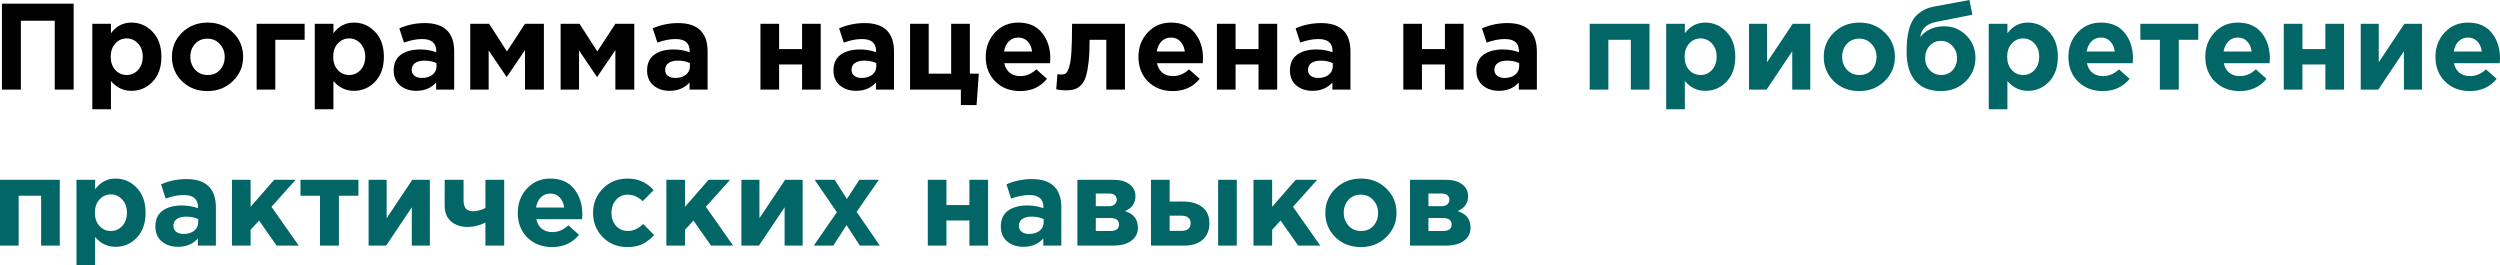 <?xml version="1.0" encoding="UTF-8"?> <svg xmlns="http://www.w3.org/2000/svg" width="3911" height="415" viewBox="0 0 3911 415" fill="none"> <path d="M3.072 140.178V5.761H115.215V140.178H85.643V32.452H32.644V140.178H3.072ZM144.394 170.902V37.253H173.581V52.039C181.774 40.901 192.464 35.333 205.649 35.333C218.451 35.333 229.46 40.133 238.678 49.734C247.895 59.336 252.503 72.393 252.503 88.907C252.503 105.293 247.895 118.287 238.678 127.888C229.588 137.362 218.579 142.098 205.649 142.098C192.848 142.098 182.158 136.978 173.581 126.736V170.902H144.394ZM180.302 109.454C185.167 114.703 191.12 117.327 198.16 117.327C205.201 117.327 211.154 114.703 216.019 109.454C220.883 104.077 223.316 97.1 223.316 88.523C223.316 80.202 220.883 73.417 216.019 68.169C211.154 62.792 205.201 60.104 198.16 60.104C191.12 60.104 185.167 62.792 180.302 68.169C175.566 73.417 173.197 80.33 173.197 88.907C173.197 97.228 175.566 104.077 180.302 109.454ZM364.224 126.928C353.599 137.298 340.349 142.482 324.475 142.482C308.601 142.482 295.351 137.362 284.726 127.12C274.229 116.751 268.98 104.013 268.98 88.907C268.98 73.93 274.293 61.256 284.918 50.886C295.671 40.517 308.985 35.333 324.859 35.333C340.733 35.333 353.919 40.517 364.416 50.886C375.042 61.128 380.354 73.802 380.354 88.907C380.354 103.885 374.978 116.559 364.224 126.928ZM324.859 117.327C332.924 117.327 339.389 114.639 344.254 109.262C349.118 103.757 351.551 96.972 351.551 88.907C351.551 81.098 348.99 74.442 343.87 68.937C338.877 63.304 332.412 60.488 324.475 60.488C316.41 60.488 309.945 63.24 305.081 68.745C300.216 74.121 297.784 80.842 297.784 88.907C297.784 96.716 300.28 103.437 305.273 109.07C310.393 114.575 316.922 117.327 324.859 117.327ZM476.571 62.216H430.677V140.178H401.489V37.253H476.571V62.216ZM492.438 170.902V37.253H521.626V52.039C529.819 40.901 540.508 35.333 553.694 35.333C566.496 35.333 577.505 40.133 586.722 49.734C595.939 59.336 600.548 72.393 600.548 88.907C600.548 105.293 595.939 118.287 586.722 127.888C577.633 137.362 566.624 142.098 553.694 142.098C540.892 142.098 530.203 136.978 521.626 126.736V170.902H492.438ZM528.347 109.454C533.211 114.703 539.164 117.327 546.205 117.327C553.246 117.327 559.199 114.703 564.063 109.454C568.928 104.077 571.36 97.1 571.36 88.523C571.36 80.202 568.928 73.417 564.063 68.169C559.199 62.792 553.246 60.104 546.205 60.104C539.164 60.104 533.211 62.792 528.347 68.169C523.61 73.417 521.242 80.33 521.242 88.907C521.242 97.228 523.61 104.077 528.347 109.454ZM651.205 142.098C641.092 142.098 632.642 139.282 625.858 133.649C619.201 128.016 615.872 120.207 615.872 110.222C615.872 99.341 619.585 91.148 627.01 85.643C634.563 80.138 644.676 77.386 657.35 77.386C665.927 77.386 674.312 78.794 682.505 81.611V79.882C682.505 67.337 675.144 61.064 660.422 61.064C651.589 61.064 642.116 62.92 632.002 66.632L624.705 44.358C637.251 38.853 650.565 36.101 664.647 36.101C680.137 36.101 691.722 39.941 699.403 47.622C706.828 55.047 710.54 65.993 710.54 80.458V140.178H682.313V129.041C674.504 137.746 664.134 142.098 651.205 142.098ZM660.038 121.936C666.823 121.936 672.328 120.271 676.552 116.943C680.777 113.487 682.889 109.134 682.889 103.885V98.701C677.384 96.14 671.175 94.86 664.263 94.86C657.862 94.86 652.869 96.14 649.285 98.701C645.828 101.133 644.1 104.717 644.1 109.454C644.1 113.295 645.572 116.367 648.517 118.671C651.461 120.847 655.301 121.936 660.038 121.936ZM735.657 140.178V37.253H765.228L793.072 80.458L821.3 37.253H850.871V140.178H821.3V78.346L792.688 120.591L764.46 78.922V140.178H735.657ZM877.05 140.178V37.253H906.622L934.465 80.458L962.693 37.253H992.264V140.178H962.693V78.346L934.081 120.591L905.853 78.922V140.178H877.05ZM1047.63 142.098C1037.52 142.098 1029.07 139.282 1022.28 133.649C1015.63 128.016 1012.3 120.207 1012.3 110.222C1012.3 99.341 1016.01 91.148 1023.44 85.643C1030.99 80.138 1041.1 77.386 1053.78 77.386C1062.35 77.386 1070.74 78.794 1078.93 81.611V79.882C1078.93 67.337 1071.57 61.064 1056.85 61.064C1048.01 61.064 1038.54 62.92 1028.43 66.632L1021.13 44.358C1033.68 38.853 1046.99 36.101 1061.07 36.101C1076.56 36.101 1088.15 39.941 1095.83 47.622C1103.25 55.047 1106.97 65.993 1106.97 80.458V140.178H1078.74V129.041C1070.93 137.746 1060.56 142.098 1047.63 142.098ZM1056.46 121.936C1063.25 121.936 1068.75 120.271 1072.98 116.943C1077.2 113.487 1079.31 109.134 1079.31 103.885V98.701C1073.81 96.14 1067.6 94.86 1060.69 94.86C1054.29 94.86 1049.29 96.14 1045.71 98.701C1042.25 101.133 1040.53 104.717 1040.53 109.454C1040.53 113.295 1042 116.367 1044.94 118.671C1047.89 120.847 1051.73 121.936 1056.46 121.936ZM1283.94 37.253V140.178H1254.75V100.813H1218.84V140.178H1189.65V37.253H1218.84V76.81H1254.75V37.253H1283.94ZM1339.23 142.098C1329.12 142.098 1320.67 139.282 1313.88 133.649C1307.23 128.016 1303.9 120.207 1303.9 110.222C1303.9 99.341 1307.61 91.148 1315.04 85.643C1322.59 80.138 1332.7 77.386 1345.38 77.386C1353.95 77.386 1362.34 78.794 1370.53 81.611V79.882C1370.53 67.337 1363.17 61.064 1348.45 61.064C1339.61 61.064 1330.14 62.92 1320.03 66.632L1312.73 44.358C1325.28 38.853 1338.59 36.101 1352.67 36.101C1368.16 36.101 1379.75 39.941 1387.43 47.622C1394.85 55.047 1398.57 65.993 1398.57 80.458V140.178H1370.34V129.041C1362.53 137.746 1352.16 142.098 1339.23 142.098ZM1348.06 121.936C1354.85 121.936 1360.35 120.271 1364.58 116.943C1368.8 113.487 1370.91 109.134 1370.91 103.885V98.701C1365.41 96.14 1359.2 94.86 1352.29 94.86C1345.89 94.86 1340.89 96.14 1337.31 98.701C1333.85 101.133 1332.13 104.717 1332.13 109.454C1332.13 113.295 1333.6 116.367 1336.54 118.671C1339.49 120.847 1343.33 121.936 1348.06 121.936ZM1503.18 164.373V140.178H1423.68V37.253H1452.87V115.215H1488.01V37.253H1517.2V115.215H1531.22L1527.76 164.373H1503.18ZM1595.85 142.482C1580.23 142.482 1567.36 137.554 1557.25 127.696C1547.14 117.711 1542.08 104.781 1542.08 88.907C1542.08 73.93 1546.88 61.256 1556.48 50.886C1566.08 40.517 1578.24 35.333 1592.97 35.333C1609.22 35.333 1621.64 40.709 1630.22 51.463C1638.8 62.216 1643.09 75.466 1643.09 91.212C1643.09 92.748 1642.96 95.308 1642.7 98.893H1571.08C1572.48 105.422 1575.36 110.414 1579.72 113.871C1584.07 117.327 1589.57 119.055 1596.23 119.055C1605.32 119.055 1613.64 115.535 1621.19 108.494L1637.9 123.28C1627.53 136.081 1613.51 142.482 1595.85 142.482ZM1570.69 80.65H1614.67C1613.77 73.993 1611.4 68.681 1607.56 64.712C1603.85 60.744 1598.98 58.76 1592.97 58.76C1587.08 58.76 1582.15 60.744 1578.18 64.712C1574.34 68.553 1571.84 73.865 1570.69 80.65ZM1677.13 37.253H1759.89V140.178H1730.7V62.216H1704.59C1704.59 75.786 1704.07 87.243 1703.05 96.588C1702.03 105.934 1700.62 113.551 1698.83 119.439C1697.03 125.328 1694.54 129.873 1691.34 133.073C1688.14 136.273 1684.68 138.45 1680.97 139.602C1677.26 140.754 1672.65 141.33 1667.14 141.33C1661.89 141.33 1656.96 140.754 1652.36 139.602L1654.28 115.983C1656.58 116.367 1658.63 116.559 1660.42 116.559C1663.49 116.559 1665.93 115.855 1667.72 114.447C1669.51 112.91 1671.17 109.582 1672.71 104.461C1674.38 99.213 1675.53 91.212 1676.17 80.458C1676.81 69.577 1677.13 55.175 1677.13 37.253ZM1834.75 142.482C1819.13 142.482 1806.27 137.554 1796.16 127.696C1786.04 117.711 1780.99 104.781 1780.99 88.907C1780.99 73.93 1785.79 61.256 1795.39 50.886C1804.99 40.517 1817.15 35.333 1831.87 35.333C1848.13 35.333 1860.55 40.709 1869.13 51.463C1877.7 62.216 1881.99 75.466 1881.99 91.212C1881.99 92.748 1881.86 95.308 1881.61 98.893H1809.98C1811.39 105.422 1814.27 110.414 1818.62 113.871C1822.98 117.327 1828.48 119.055 1835.14 119.055C1844.23 119.055 1852.55 115.535 1860.1 108.494L1876.81 123.28C1866.44 136.081 1852.42 142.482 1834.75 142.482ZM1809.6 80.65H1853.57C1852.67 73.993 1850.31 68.681 1846.47 64.712C1842.75 60.744 1837.89 58.76 1831.87 58.76C1825.98 58.76 1821.05 60.744 1817.09 64.712C1813.25 68.553 1810.75 73.865 1809.6 80.65ZM1998.03 37.253V140.178H1968.84V100.813H1932.93V140.178H1903.74V37.253H1932.93V76.81H1968.84V37.253H1998.03ZM2053.32 142.098C2043.21 142.098 2034.76 139.282 2027.97 133.649C2021.32 128.016 2017.99 120.207 2017.99 110.222C2017.99 99.341 2021.7 91.148 2029.13 85.643C2036.68 80.138 2046.79 77.386 2059.47 77.386C2068.04 77.386 2076.43 78.794 2084.62 81.611V79.882C2084.62 67.337 2077.26 61.064 2062.54 61.064C2053.71 61.064 2044.23 62.92 2034.12 66.632L2026.82 44.358C2039.37 38.853 2052.68 36.101 2066.76 36.101C2082.25 36.101 2093.84 39.941 2101.52 47.622C2108.94 55.047 2112.66 65.993 2112.66 80.458V140.178H2084.43V129.041C2076.62 137.746 2066.25 142.098 2053.32 142.098ZM2062.15 121.936C2068.94 121.936 2074.44 120.271 2078.67 116.943C2082.89 113.487 2085.01 109.134 2085.01 103.885V98.701C2079.5 96.14 2073.29 94.86 2066.38 94.86C2059.98 94.86 2054.99 96.14 2051.4 98.701C2047.94 101.133 2046.22 104.717 2046.22 109.454C2046.22 113.295 2047.69 116.367 2050.63 118.671C2053.58 120.847 2057.42 121.936 2062.15 121.936ZM2289.63 37.253V140.178H2260.44V100.813H2224.53V140.178H2195.34V37.253H2224.53V76.81H2260.44V37.253H2289.63ZM2344.92 142.098C2334.81 142.098 2326.36 139.282 2319.57 133.649C2312.92 128.016 2309.59 120.207 2309.59 110.222C2309.59 99.341 2313.3 91.148 2320.73 85.643C2328.28 80.138 2338.39 77.386 2351.07 77.386C2359.64 77.386 2368.03 78.794 2376.22 81.611V79.882C2376.22 67.337 2368.86 61.064 2354.14 61.064C2345.31 61.064 2335.83 62.92 2325.72 66.632L2318.42 44.358C2330.97 38.853 2344.28 36.101 2358.36 36.101C2373.85 36.101 2385.44 39.941 2393.12 47.622C2400.54 55.047 2404.26 65.993 2404.26 80.458V140.178H2376.03V129.041C2368.22 137.746 2357.85 142.098 2344.92 142.098ZM2353.75 121.936C2360.54 121.936 2366.04 120.271 2370.27 116.943C2374.49 113.487 2376.61 109.134 2376.61 103.885V98.701C2371.1 96.14 2364.89 94.86 2357.98 94.86C2351.58 94.86 2346.59 96.14 2343 98.701C2339.54 101.133 2337.82 104.717 2337.82 109.454C2337.82 113.295 2339.29 116.367 2342.23 118.671C2345.18 120.847 2349.02 121.936 2353.75 121.936Z" fill="black"></path> <path d="M2580.46 37.253V140.178H2551.27V62.216H2516.13V140.178H2486.94V37.253H2580.46ZM2606.58 170.902V37.253H2635.77V52.039C2643.96 40.901 2654.65 35.333 2667.84 35.333C2680.64 35.333 2691.65 40.133 2700.87 49.734C2710.08 59.336 2714.69 72.393 2714.69 88.907C2714.69 105.293 2710.08 118.287 2700.87 127.888C2691.78 137.362 2680.77 142.098 2667.84 142.098C2655.04 142.098 2644.35 136.978 2635.77 126.736V170.902H2606.58ZM2642.49 109.454C2647.36 114.703 2653.31 117.327 2660.35 117.327C2667.39 117.327 2673.34 114.703 2678.21 109.454C2683.07 104.077 2685.51 97.1 2685.51 88.523C2685.51 80.202 2683.07 73.417 2678.21 68.169C2673.34 62.792 2667.39 60.104 2660.35 60.104C2653.31 60.104 2647.36 62.792 2642.49 68.169C2637.76 73.417 2635.39 80.33 2635.39 88.907C2635.39 97.228 2637.76 104.077 2642.49 109.454ZM2831.98 37.253V140.178H2803.76V80.266L2763.62 140.178H2736.16V37.253H2764.39V97.356L2804.52 37.253H2831.98ZM2948.3 126.928C2937.68 137.298 2924.43 142.482 2908.56 142.482C2892.68 142.482 2879.43 137.362 2868.81 127.12C2858.31 116.751 2853.06 104.013 2853.06 88.907C2853.06 73.93 2858.37 61.256 2869 50.886C2879.75 40.517 2893.07 35.333 2908.94 35.333C2924.81 35.333 2938 40.517 2948.5 50.886C2959.12 61.128 2964.43 73.802 2964.43 88.907C2964.43 103.885 2959.06 116.559 2948.3 126.928ZM2908.94 117.327C2917 117.327 2923.47 114.639 2928.33 109.262C2933.2 103.757 2935.63 96.972 2935.63 88.907C2935.63 81.098 2933.07 74.442 2927.95 68.937C2922.96 63.304 2916.49 60.488 2908.56 60.488C2900.49 60.488 2894.03 63.24 2889.16 68.745C2884.3 74.121 2881.86 80.842 2881.86 88.907C2881.86 96.716 2884.36 103.437 2889.35 109.07C2894.47 114.575 2901 117.327 2908.94 117.327ZM3036.84 117.327C3044.14 117.327 3050.09 114.831 3054.7 109.838C3059.31 104.717 3061.61 98.381 3061.61 90.828C3061.61 83.403 3059.18 77.066 3054.31 71.817C3049.58 66.569 3043.62 63.944 3036.46 63.944C3029.16 63.944 3023.21 66.569 3018.6 71.817C3013.99 76.938 3011.68 83.275 3011.68 90.828C3011.68 98.253 3014.05 104.525 3018.79 109.646C3023.65 114.767 3029.67 117.327 3036.84 117.327ZM3036.46 142.482C3019.05 142.482 3005.73 137.234 2996.51 126.736C2987.3 116.111 2982.69 100.877 2982.69 81.034C2982.69 73.993 2982.94 67.785 2983.46 62.408C2983.97 56.903 2985.06 51.079 2986.72 44.934C2988.51 38.789 2990.88 33.54 2993.83 29.188C2996.9 24.835 3001.12 20.931 3006.5 17.474C3012 14.018 3018.47 11.585 3025.89 10.177L3081.01 3.05215e-05L3085.61 23.043L3029.16 34.18C3013.54 37.381 3005.22 45.446 3004.2 58.376C3006.63 54.151 3011.11 50.246 3017.64 46.662C3024.17 42.95 3032.17 41.093 3041.64 41.093C3054.95 41.093 3066.41 45.83 3076.01 55.303C3085.61 64.776 3090.41 76.49 3090.41 90.444C3090.41 104.909 3085.29 117.199 3075.05 127.312C3064.81 137.426 3051.95 142.482 3036.46 142.482ZM3111.21 170.902V37.253H3140.4V52.039C3148.59 40.901 3159.28 35.333 3172.47 35.333C3185.27 35.333 3196.28 40.133 3205.49 49.734C3214.71 59.336 3219.32 72.393 3219.32 88.907C3219.32 105.293 3214.71 118.287 3205.49 127.888C3196.41 137.362 3185.4 142.098 3172.47 142.098C3159.66 142.098 3148.98 136.978 3140.4 126.736V170.902H3111.21ZM3147.12 109.454C3151.98 114.703 3157.94 117.327 3164.98 117.327C3172.02 117.327 3177.97 114.703 3182.84 109.454C3187.7 104.077 3190.13 97.1 3190.13 88.523C3190.13 80.202 3187.7 73.417 3182.84 68.169C3177.97 62.792 3172.02 60.104 3164.98 60.104C3157.94 60.104 3151.98 62.792 3147.12 68.169C3142.38 73.417 3140.01 80.33 3140.01 88.907C3140.01 97.228 3142.38 104.077 3147.12 109.454ZM3289.56 142.482C3273.95 142.482 3261.08 137.554 3250.97 127.696C3240.85 117.711 3235.8 104.781 3235.8 88.907C3235.8 73.93 3240.6 61.256 3250.2 50.886C3259.8 40.517 3271.96 35.333 3286.68 35.333C3302.94 35.333 3315.36 40.709 3323.94 51.463C3332.51 62.216 3336.8 75.466 3336.8 91.212C3336.8 92.748 3336.67 95.308 3336.42 98.893H3264.79C3266.2 105.422 3269.08 110.414 3273.43 113.871C3277.79 117.327 3283.29 119.055 3289.95 119.055C3299.04 119.055 3307.36 115.535 3314.91 108.494L3331.62 123.28C3321.25 136.081 3307.23 142.482 3289.56 142.482ZM3264.41 80.65H3308.38C3307.49 73.993 3305.12 68.681 3301.28 64.712C3297.56 60.744 3292.7 58.76 3286.68 58.76C3280.79 58.76 3275.87 60.744 3271.9 64.712C3268.06 68.553 3265.56 73.865 3264.41 80.65ZM3439.01 37.253V62.216H3408.48V140.178H3378.91V62.216H3348.38V37.253H3439.01ZM3503.72 142.482C3488.1 142.482 3475.23 137.554 3465.12 127.696C3455.01 117.711 3449.95 104.781 3449.95 88.907C3449.95 73.93 3454.75 61.256 3464.35 50.886C3473.95 40.517 3486.11 35.333 3500.84 35.333C3517.09 35.333 3529.51 40.709 3538.09 51.463C3546.67 62.216 3550.95 75.466 3550.95 91.212C3550.95 92.748 3550.83 95.308 3550.57 98.893H3478.94C3480.35 105.422 3483.23 110.414 3487.59 113.871C3491.94 117.327 3497.44 119.055 3504.1 119.055C3513.19 119.055 3521.51 115.535 3529.06 108.494L3545.77 123.28C3535.4 136.081 3521.38 142.482 3503.72 142.482ZM3478.56 80.65H3522.53C3521.64 73.993 3519.27 68.681 3515.43 64.712C3511.72 60.744 3506.85 58.76 3500.84 58.76C3494.95 58.76 3490.02 60.744 3486.05 64.712C3482.21 68.553 3479.71 73.865 3478.56 80.65ZM3666.99 37.253V140.178H3637.8V100.813H3601.89V140.178H3572.71V37.253H3601.89V76.81H3637.8V37.253H3666.99ZM3788.92 37.253V140.178H3760.69V80.266L3720.56 140.178H3693.1V37.253H3721.32V97.356L3761.46 37.253H3788.92ZM3863.76 142.482C3848.14 142.482 3835.28 137.554 3825.17 127.696C3815.05 117.711 3810 104.781 3810 88.907C3810 73.93 3814.8 61.256 3824.4 50.886C3834 40.517 3846.16 35.333 3860.88 35.333C3877.14 35.333 3889.56 40.709 3898.13 51.463C3906.71 62.216 3911 75.466 3911 91.212C3911 92.748 3910.87 95.308 3910.62 98.893H3838.99C3840.4 105.422 3843.28 110.414 3847.63 113.871C3851.98 117.327 3857.49 119.055 3864.15 119.055C3873.24 119.055 3881.56 115.535 3889.11 108.494L3905.82 123.28C3895.45 136.081 3881.43 142.482 3863.76 142.482ZM3838.61 80.65H3882.58C3881.68 73.993 3879.32 68.681 3875.48 64.712C3871.76 60.744 3866.9 58.76 3860.88 58.76C3854.99 58.76 3850.06 60.744 3846.1 64.712C3842.26 68.553 3839.76 73.865 3838.61 80.65ZM93.516 281.284V384.209H64.328V306.247H29.188V384.209H9.25182e-05V281.284H93.516ZM119.64 414.933V281.284H148.828V296.07C157.021 284.932 167.711 279.364 180.896 279.364C193.698 279.364 204.707 284.164 213.924 293.766C223.142 303.367 227.75 316.424 227.75 332.939C227.75 349.325 223.142 362.318 213.924 371.92C204.835 381.393 193.826 386.129 180.896 386.129C168.095 386.129 157.405 381.009 148.828 370.767V414.933H119.64ZM155.549 353.485C160.414 358.734 166.366 361.358 173.407 361.358C180.448 361.358 186.401 358.734 191.266 353.485C196.13 348.109 198.562 341.132 198.562 332.555C198.562 324.233 196.13 317.449 191.266 312.2C186.401 306.823 180.448 304.135 173.407 304.135C166.366 304.135 160.414 306.823 155.549 312.2C150.812 317.449 148.444 324.361 148.444 332.939C148.444 341.26 150.812 348.109 155.549 353.485ZM278.407 386.129C268.294 386.129 259.845 383.313 253.06 377.68C246.403 372.048 243.075 364.239 243.075 354.253C243.075 343.372 246.787 335.179 254.212 329.674C261.765 324.169 271.878 321.417 284.552 321.417C293.129 321.417 301.514 322.825 309.707 325.642V323.913C309.707 311.368 302.346 305.095 287.624 305.095C278.791 305.095 269.318 306.951 259.205 310.664L251.908 288.389C264.453 282.884 277.767 280.132 291.849 280.132C307.339 280.132 318.924 283.972 326.605 291.653C334.03 299.078 337.743 310.024 337.743 324.49V384.209H309.515V373.072C301.706 381.777 291.337 386.129 278.407 386.129ZM287.24 365.967C294.025 365.967 299.53 364.303 303.754 360.974C307.979 357.518 310.091 353.165 310.091 347.917V342.732C304.587 340.172 298.378 338.891 291.465 338.891C285.064 338.891 280.071 340.172 276.487 342.732C273.03 345.164 271.302 348.749 271.302 353.485C271.302 357.326 272.774 360.398 275.719 362.702C278.663 364.879 282.504 365.967 287.24 365.967ZM362.859 384.209V281.284H392.047V323.529L428.915 281.284H462.52L424.691 323.529L467.32 384.209H432.756L405.296 345.036L392.047 359.438V384.209H362.859ZM560.707 281.284V306.247H530.175V384.209H500.604V306.247H470.072V281.284H560.707ZM672.457 281.284V384.209H644.229V324.297L604.096 384.209H576.636V281.284H604.864V341.388L644.997 281.284H672.457ZM725.218 281.284V313.544C725.218 324.81 729.955 330.442 739.428 330.442C746.085 330.442 752.742 328.778 759.399 325.45V281.284H788.778V384.209H759.399V348.301C750.182 352.781 740.9 355.021 731.555 355.021C720.93 355.021 712.289 352.141 705.632 346.38C698.975 340.492 695.647 332.299 695.647 321.801V281.284H725.218ZM863.754 386.513C848.136 386.513 835.27 381.585 825.157 371.728C815.043 361.742 809.987 348.813 809.987 332.939C809.987 317.961 814.787 305.287 824.388 294.918C833.99 284.548 846.151 279.364 860.873 279.364C877.131 279.364 889.549 284.74 898.126 295.494C906.703 306.247 910.992 319.497 910.992 335.243C910.992 336.779 910.864 339.339 910.608 342.924H838.982C840.391 349.453 843.271 354.445 847.623 357.902C851.976 361.358 857.481 363.086 864.138 363.086C873.227 363.086 881.548 359.566 889.101 352.525L905.807 367.311C895.438 380.113 881.42 386.513 863.754 386.513ZM838.598 324.682H882.572C881.676 318.025 879.308 312.712 875.467 308.744C871.755 304.775 866.89 302.791 860.873 302.791C854.984 302.791 850.056 304.775 846.087 308.744C842.247 312.584 839.75 317.897 838.598 324.682ZM981.327 386.513C965.965 386.513 953.163 381.329 942.922 370.959C932.808 360.59 927.752 347.917 927.752 332.939C927.752 318.089 932.872 305.479 943.114 295.11C953.355 284.612 966.221 279.364 981.711 279.364C998.225 279.364 1011.86 285.381 1022.61 297.414L1005.52 314.696C998.353 307.911 990.352 304.519 981.519 304.519C974.35 304.519 968.397 307.271 963.66 312.776C958.924 318.281 956.555 325.002 956.555 332.939C956.555 341.004 958.924 347.788 963.66 353.293C968.525 358.67 974.862 361.358 982.671 361.358C990.736 361.358 998.609 357.71 1006.29 350.413L1023.38 367.695C1017.75 373.84 1011.73 378.512 1005.33 381.713C998.929 384.913 990.928 386.513 981.327 386.513ZM1042.45 384.209V281.284H1071.63V323.529L1108.5 281.284H1142.11L1104.28 323.529L1146.91 384.209H1112.34L1084.88 345.036L1071.63 359.438V384.209H1042.45ZM1255.66 281.284V384.209H1227.43V324.297L1187.3 384.209H1159.84V281.284H1188.06V341.388L1228.2 281.284H1255.66ZM1273.09 384.209L1309.19 331.978L1274.43 281.284H1305.73L1324.93 311.24L1344.33 281.284H1374.86L1340.1 331.402L1376.39 384.209H1345.09L1324.36 352.141L1303.62 384.209H1273.09ZM1545.72 281.284V384.209H1516.53V344.844H1480.62V384.209H1451.44V281.284H1480.62V320.841H1516.53V281.284H1545.72ZM1601.01 386.129C1590.9 386.129 1582.45 383.313 1575.67 377.68C1569.01 372.048 1565.68 364.239 1565.68 354.253C1565.68 343.372 1569.39 335.179 1576.82 329.674C1584.37 324.169 1594.48 321.417 1607.16 321.417C1615.74 321.417 1624.12 322.825 1632.31 325.642V323.913C1632.31 311.368 1624.95 305.095 1610.23 305.095C1601.4 305.095 1591.92 306.951 1581.81 310.664L1574.51 288.389C1587.06 282.884 1600.37 280.132 1614.46 280.132C1629.95 280.132 1641.53 283.972 1649.21 291.653C1656.64 299.078 1660.35 310.024 1660.35 324.49V384.209H1632.12V373.072C1624.31 381.777 1613.94 386.129 1601.01 386.129ZM1609.85 365.967C1616.63 365.967 1622.14 364.303 1626.36 360.974C1630.59 357.518 1632.7 353.165 1632.7 347.917V342.732C1627.19 340.172 1620.98 338.891 1614.07 338.891C1607.67 338.891 1602.68 340.172 1599.09 342.732C1595.64 345.164 1593.91 348.749 1593.91 353.485C1593.91 357.326 1595.38 360.398 1598.33 362.702C1601.27 364.879 1605.11 365.967 1609.85 365.967ZM1685.47 281.284H1741.92C1752.42 281.284 1760.74 283.588 1766.88 288.197C1773.16 292.805 1776.29 299.078 1776.29 307.015C1776.29 317.769 1770.85 325.514 1759.97 330.25C1773.41 334.347 1780.13 342.988 1780.13 356.174C1780.13 364.879 1776.68 371.728 1769.76 376.72C1762.98 381.713 1753.63 384.209 1741.73 384.209H1685.47V281.284ZM1714.27 322.569H1734.82C1738.78 322.569 1741.79 321.609 1743.84 319.689C1746.02 317.769 1747.11 315.272 1747.11 312.2C1747.11 309.512 1746.08 307.271 1744.03 305.479C1742.11 303.687 1739.17 302.791 1735.2 302.791H1714.27V322.569ZM1714.27 361.358H1737.31C1746.15 361.358 1750.56 357.902 1750.56 350.989C1750.56 344.332 1745.89 341.004 1736.54 341.004H1714.27V361.358ZM1800.61 384.209V281.284H1829.79V315.272H1850.92C1863.33 315.272 1873.25 318.153 1880.68 323.913C1888.23 329.674 1892.01 338.123 1892.01 349.261C1892.01 360.142 1888.49 368.719 1881.45 374.992C1874.53 381.137 1864.87 384.209 1852.45 384.209H1800.61ZM1848.04 337.355H1829.79V361.166H1848.23C1857.83 361.166 1862.63 357.07 1862.63 348.877C1862.63 345.292 1861.35 342.476 1858.79 340.428C1856.36 338.379 1852.77 337.355 1848.04 337.355ZM1905.64 384.209V281.284H1934.83V384.209H1905.64ZM1960.94 384.209V281.284H1990.13V323.529L2026.99 281.284H2060.6L2022.77 323.529L2065.4 384.209H2030.84L2003.38 345.036L1990.13 359.438V384.209H1960.94ZM2168.58 370.959C2157.95 381.329 2144.7 386.513 2128.83 386.513C2112.96 386.513 2099.71 381.393 2089.08 371.151C2078.58 360.782 2073.34 348.045 2073.34 332.939C2073.34 317.961 2078.65 305.287 2089.27 294.918C2100.03 284.548 2113.34 279.364 2129.21 279.364C2145.09 279.364 2158.27 284.548 2168.77 294.918C2179.4 305.159 2184.71 317.833 2184.71 332.939C2184.71 347.917 2179.33 360.59 2168.58 370.959ZM2129.21 361.358C2137.28 361.358 2143.74 358.67 2148.61 353.293C2153.47 347.788 2155.91 341.004 2155.91 332.939C2155.91 325.13 2153.35 318.473 2148.23 312.968C2143.23 307.335 2136.77 304.519 2128.83 304.519C2120.77 304.519 2114.3 307.271 2109.44 312.776C2104.57 318.153 2102.14 324.874 2102.14 332.939C2102.14 340.748 2104.64 347.468 2109.63 353.101C2114.75 358.606 2121.28 361.358 2129.21 361.358ZM2205.84 281.284H2262.3C2272.8 281.284 2281.12 283.588 2287.26 288.197C2293.54 292.805 2296.67 299.078 2296.67 307.015C2296.67 317.769 2291.23 325.514 2280.35 330.25C2293.79 334.347 2300.51 342.988 2300.51 356.174C2300.51 364.879 2297.06 371.728 2290.14 376.72C2283.36 381.713 2274.01 384.209 2262.11 384.209H2205.84V281.284ZM2234.65 322.569H2255.19C2259.16 322.569 2262.17 321.609 2264.22 319.689C2266.4 317.769 2267.48 315.272 2267.48 312.2C2267.48 309.512 2266.46 307.271 2264.41 305.479C2262.49 303.687 2259.55 302.791 2255.58 302.791H2234.65V322.569ZM2234.65 361.358H2257.69C2266.52 361.358 2270.94 357.902 2270.94 350.989C2270.94 344.332 2266.27 341.004 2256.92 341.004H2234.65V361.358Z" fill="#036666"></path> </svg> 